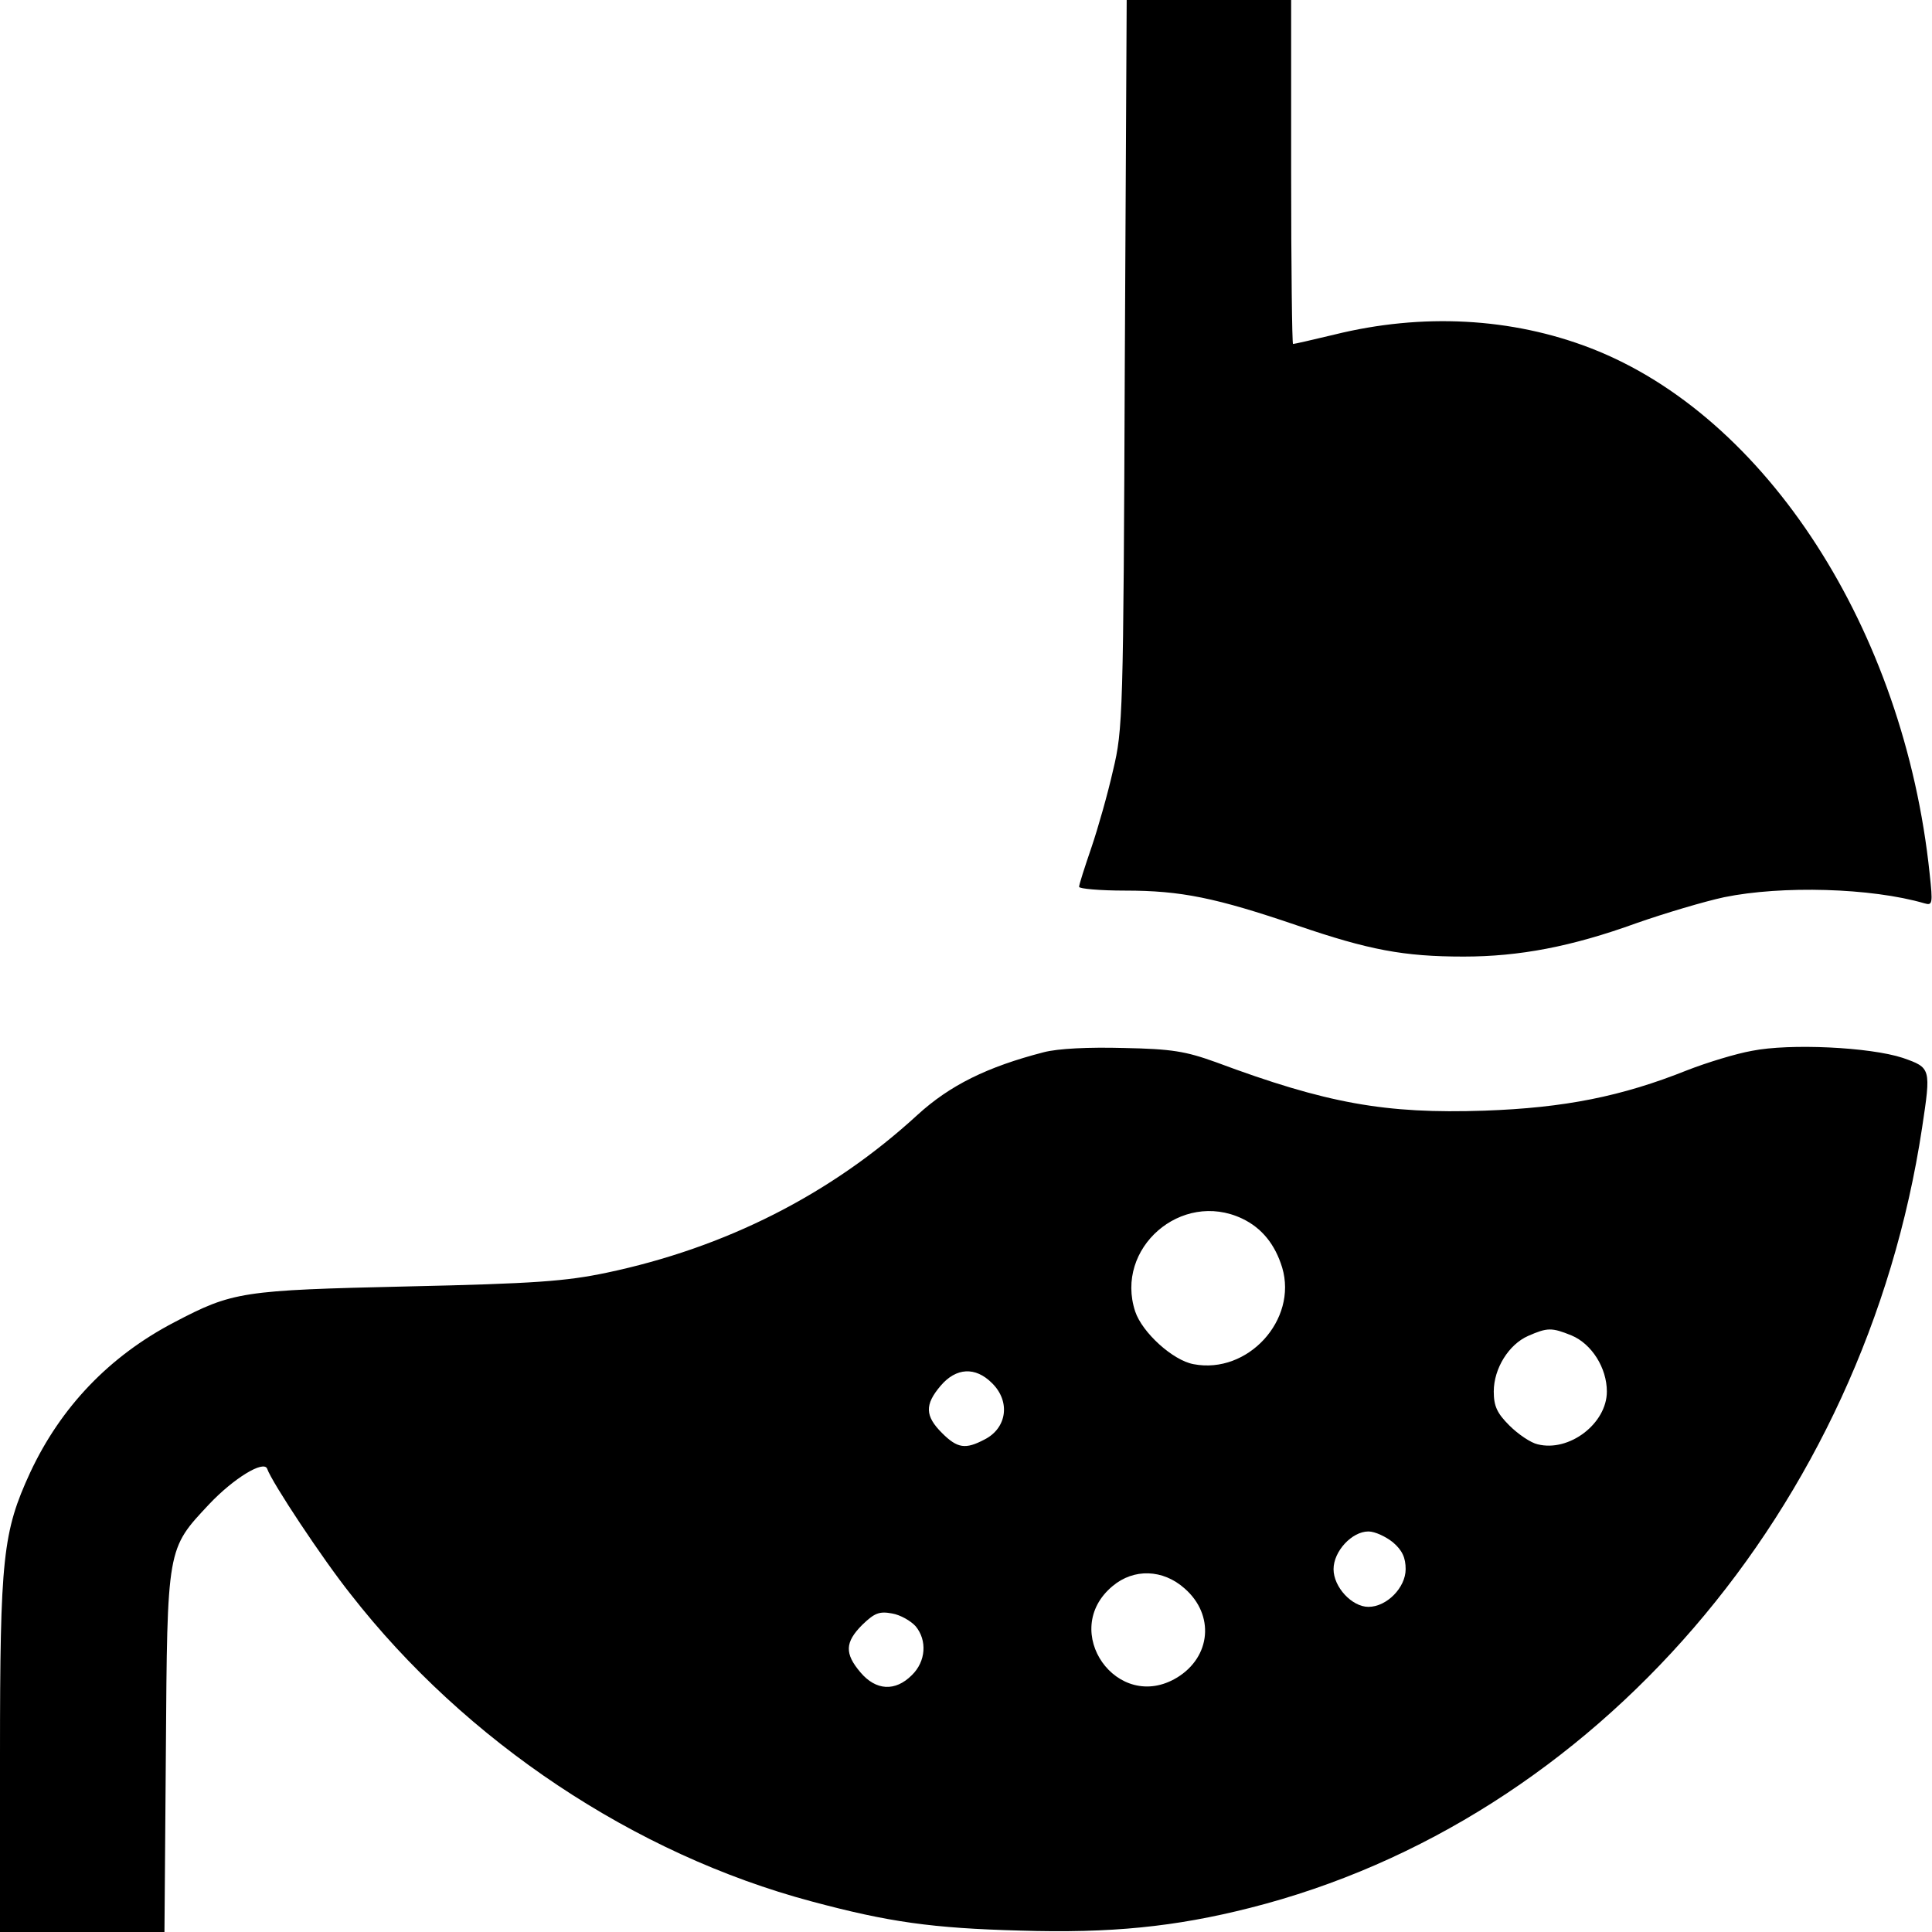 <svg width="410" height="410" viewBox="0 0 410 410" fill="none" xmlns="http://www.w3.org/2000/svg">
<path d="M238.7 77.2C238.4 151.8 238.3 154.8 236.2 163.5C235.1 168.4 233 175.8 231.6 179.9C230.2 184 229 187.7 229 188.2C229 188.6 233.4 189 238.8 189C250.6 189 258 190.5 275.3 196.4C290.5 201.6 297.9 203 310.6 203C322.4 203 333.5 200.9 347.3 195.9C353.3 193.8 361.7 191.3 365.9 190.4C378.1 187.9 397.1 188.4 408.4 191.7C410.1 192.2 410.2 191.8 409.5 185.4C404.1 133.6 374.8 88.3 337.6 73.9C320.8 67.4 301.8 66.4 283.2 71C278.6 72.1 274.7 73 274.4 73C274.2 73 274 56.6 274 36.5V-3.02494e-06H256.6H239.1L238.7 77.2Z" fill="black"/>
<path d="M221.5 223.3C209.5 226.4 201.6 230.3 194.7 236.6C176.3 253.5 153.9 264.8 128.7 270.1C120.1 271.9 113.5 272.4 86.5 273C51.3 273.8 49.4 274.1 37 280.6C23.2 287.8 12.9 298.6 6.4 312.5C0.6 325.1 0 330.5 0 372.5V410H17.4H34.9L35.2 371.7C35.5 328.2 35.4 328.8 44.4 319.2C49.6 313.7 56 309.8 56.7 311.7C57.7 314.6 68.5 330.9 74.4 338.3C98.8 369.6 134.7 393.5 172.2 403.5C188.6 407.9 197.8 409.2 216.5 409.7C235.7 410.3 249.4 408.9 265.2 404.9C338.5 386.4 395.7 320 407.9 239.3C409.8 226.7 409.8 226.6 403.8 224.5C396.8 222.2 379.8 221.4 371.8 223C368.4 223.6 362.2 225.5 358.1 227.1C344.1 232.7 332 235.1 315 235.7C294 236.4 281.6 234.2 258 225.4C251.6 223.1 248.7 222.6 238.5 222.4C231 222.2 224.6 222.5 221.5 223.3ZM263.6 258.6C267.8 260.6 270.6 264.1 272.1 269C275.4 280.1 264.8 291.7 253.3 289.5C248.9 288.7 242.4 282.8 240.9 278.3C236.5 264.9 250.7 252.5 263.6 258.6ZM333.5 283.4C337.8 285.2 341 290.3 341 295.3C341 302.1 333 308.2 326.3 306.5C324.9 306.2 322.2 304.4 320.3 302.5C317.7 299.9 317 298.4 317 295.3C317 290.4 320.2 285.3 324.3 283.5C328.4 281.7 329.3 281.7 333.5 283.4ZM210.5 293.5C214.5 297.4 213.7 303.1 208.9 305.5C204.9 307.6 203.2 307.4 199.9 304.1C196.3 300.5 196.2 298.1 199.6 294.1C202.9 290.2 207 290 210.5 293.5ZM295.6 327.3C297.6 329 298.3 330.6 298.3 333C298.3 336.9 294.3 341 290.4 341C286.9 341 283 336.8 283 333C283 329.2 286.9 325 290.4 325C291.8 325 294.1 326.1 295.6 327.3ZM251.4 337.1C257.8 342.7 257 351.6 249.8 356C237.1 363.7 224.7 346.1 236.1 336.6C240.6 332.8 246.8 333 251.4 337.1ZM194.3 345.1C196.8 348.1 196.5 352.6 193.5 355.5C190 359 185.9 358.8 182.6 354.9C179.2 350.9 179.3 348.5 183 344.8C185.6 342.3 186.6 341.9 189.3 342.4C191.1 342.7 193.3 344 194.3 345.1Z" fill="black"/>
</svg>
